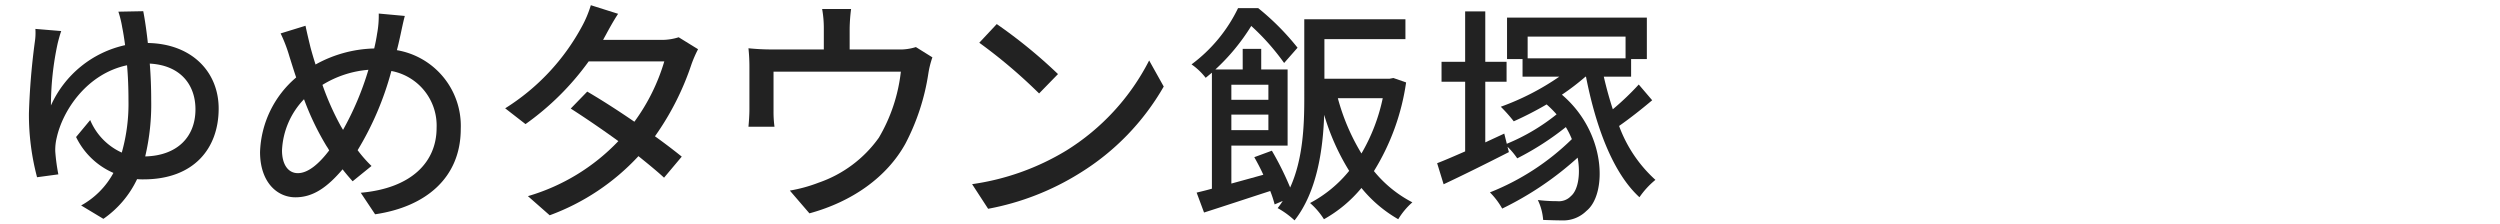<svg id="レイヤー_1" data-name="レイヤー 1" xmlns="http://www.w3.org/2000/svg" viewBox="0 0 324 29"><defs><style>.cls-1{fill:#222;}</style></defs><path class="cls-1" d="M19.162,5.573c5.705.093,9.177,3.751,9.177,8.495,0,5.178-3.224,9.178-9.735,9.178a7.536,7.536,0,0,1-.837-.031A13.055,13.055,0,0,1,13.4,28.362l-2.884-1.736A10.53,10.53,0,0,0,14.7,22.409,9.65,9.65,0,0,1,9.86,17.758l1.829-2.2a8.014,8.014,0,0,0,4.093,4.217,23.18,23.18,0,0,0,.868-6.79c0-1.582-.062-3.132-.186-4.527-5.147,1.086-8.31,5.767-9.115,9.394a6.727,6.727,0,0,0-.187,1.768,24.886,24.886,0,0,0,.4,2.977l-2.759.372a31.648,31.648,0,0,1-1.054-8.279,88.768,88.768,0,0,1,.775-9.333,7.392,7.392,0,0,0,.062-1.612l3.349.279c-.187.528-.341,1.116-.465,1.613a38.325,38.325,0,0,0-.869,8.03,13.8,13.8,0,0,1,9.612-7.814c-.124-.929-.248-1.7-.372-2.294a13.249,13.249,0,0,0-.5-2.046l3.224-.062C18.759,2.441,18.976,3.867,19.162,5.573Zm-.342,14.7c4.032-.092,6.512-2.419,6.512-6.108,0-3.1-1.86-5.7-5.922-5.922.124,1.52.186,3.132.186,4.744A29.3,29.3,0,0,1,18.82,20.269Z"/><path class="cls-1" d="M51.836,4.829c-.124.558-.248,1.115-.4,1.674a9.949,9.949,0,0,1,8.278,10.2c0,6.355-4.558,10.107-11.1,11.068l-1.86-2.79c6.635-.589,9.829-4.03,9.829-8.4A7.194,7.194,0,0,0,50.72,9.2a39.2,39.2,0,0,1-4.372,10.264,16.63,16.63,0,0,0,1.8,2.046L45.7,23.494c-.466-.527-.9-1.024-1.3-1.55-1.985,2.325-3.814,3.627-6.109,3.627-2.449,0-4.589-2.046-4.589-5.859a13.236,13.236,0,0,1,4.682-9.674c-.31-.9-.589-1.83-.868-2.7a19.432,19.432,0,0,0-1.147-3.007l3.225-.992c.185.9.433,1.921.651,2.821.186.682.4,1.426.651,2.2a16.375,16.375,0,0,1,7.6-2.077c.156-.651.28-1.272.372-1.892a12.714,12.714,0,0,0,.217-2.635l3.38.31C52.239,2.875,51.991,4.146,51.836,4.829ZM38.6,22.44c1.364,0,2.79-1.271,4.061-2.946a5.392,5.392,0,0,0-.341-.558A35.023,35.023,0,0,1,39.4,12.859a10.206,10.206,0,0,0-2.852,6.635C36.55,21.293,37.325,22.44,38.6,22.44Zm5.86-5.612a38.17,38.17,0,0,0,3.286-7.782A13.38,13.38,0,0,0,41.79,11a35.062,35.062,0,0,0,2.388,5.363C44.271,16.517,44.363,16.673,44.457,16.828Z"/><path class="cls-1" d="M78.5,4.55c-.124.216-.217.4-.341.62h7.472a7.219,7.219,0,0,0,2.326-.341l2.511,1.55A15.633,15.633,0,0,0,89.626,8.3a35.476,35.476,0,0,1-4.744,9.363c1.3.93,2.512,1.86,3.473,2.636l-2.294,2.728c-.869-.807-2.047-1.767-3.318-2.791A29.54,29.54,0,0,1,71.24,27.9l-2.822-2.48a26.388,26.388,0,0,0,11.721-7.132c-2.14-1.55-4.372-3.069-6.171-4.217l2.139-2.2c1.861,1.085,4.032,2.48,6.109,3.906A25.44,25.44,0,0,0,86.092,7.96h-9.8a35.125,35.125,0,0,1-8.186,8.124l-2.635-2.047A28.439,28.439,0,0,0,75.4,3.464,14.521,14.521,0,0,0,76.573.674L80.107,1.79C79.487,2.72,78.836,3.929,78.5,4.55Z"/><path class="cls-1" d="M110.115,3.743V6.41h6.263A6.776,6.776,0,0,0,118.7,6.1l2.139,1.333a11.674,11.674,0,0,0-.527,2.11,28.84,28.84,0,0,1-2.976,9.084c-2.388,4.31-6.853,7.5-12.434,9.023L102.364,24.7a19.462,19.462,0,0,0,3.72-1.023,15.938,15.938,0,0,0,7.814-5.83,21.509,21.509,0,0,0,2.852-8.556h-16.5v5.084a14.243,14.243,0,0,0,.124,2.047H97c.062-.652.124-1.551.124-2.233V8.766A23.076,23.076,0,0,0,97,6.255a29.746,29.746,0,0,0,3.007.155h6.76V3.743a14.153,14.153,0,0,0-.217-2.573H110.3A22.175,22.175,0,0,0,110.115,3.743Z"/><path class="cls-1" d="M138.17,19.525A29.529,29.529,0,0,0,148.93,7.836l1.89,3.38A31.7,31.7,0,0,1,139.938,22.44a34.2,34.2,0,0,1-11.876,4.619l-2.077-3.193A32.221,32.221,0,0,0,138.17,19.525ZM137.116,9.6l-2.449,2.512a67.255,67.255,0,0,0-7.752-6.573l2.264-2.419A65.162,65.162,0,0,1,137.116,9.6Z"/><path class="cls-1" d="M182.232,10.683a29.9,29.9,0,0,1-4.17,11.49,15.688,15.688,0,0,0,4.981,4.049,9.21,9.21,0,0,0-1.83,2.19,17.061,17.061,0,0,1-4.77-4.05,17.148,17.148,0,0,1-4.86,4.05,9.379,9.379,0,0,0-1.8-2.1,16.382,16.382,0,0,0,5.07-4.17,29.648,29.648,0,0,1-3.24-7.259c-.15,4.5-.929,9.99-3.84,13.679a10.789,10.789,0,0,0-2.19-1.59,10.215,10.215,0,0,0,.66-.929l-1.05.449a14.522,14.522,0,0,0-.57-1.739c-3.06.99-6.119,2.009-8.579,2.79l-.96-2.58c.6-.151,1.26-.3,1.979-.51V9.423c-.269.211-.54.45-.809.66a8.336,8.336,0,0,0-1.83-1.739,19.775,19.775,0,0,0,6.029-7.291h2.61a32.752,32.752,0,0,1,5.1,5.13l-1.74,1.98a30.1,30.1,0,0,0-4.26-4.8A26.756,26.756,0,0,1,157.514,9h3.54V6.333h2.4V9h3.42v9.87h-7.289v4.92c1.319-.361,2.729-.75,4.14-1.141-.361-.809-.781-1.59-1.17-2.279l2.279-.84a38.964,38.964,0,0,1,2.37,4.77c1.651-3.63,1.83-7.98,1.83-11.46V2.493h13.11v2.58h-10.5V10.2h8.46l.48-.09Zm-22.648.3v1.95h4.8v-1.95Zm4.8,5.88v-2.01h-4.8v2.01Zm9-4.14a27.487,27.487,0,0,0,3.06,7.169,23.81,23.81,0,0,0,2.76-7.169Z"/><path class="cls-1" d="M214.123,12.993c-1.351,1.14-2.91,2.37-4.29,3.33a17.57,17.57,0,0,0,4.71,6.989,10.665,10.665,0,0,0-2.07,2.25c-3.48-3.179-5.67-9.209-6.93-15.629h-.06a31.521,31.521,0,0,1-3.06,2.34c5.79,4.92,5.88,12.9,3.18,15.06a4.272,4.272,0,0,1-3.24,1.229c-.63,0-1.5-.03-2.37-.059a7.153,7.153,0,0,0-.69-2.58,20.994,20.994,0,0,0,2.52.149,2.139,2.139,0,0,0,1.77-.659c.87-.721,1.29-2.67.87-4.981a41.542,41.542,0,0,1-9.779,6.6,9.517,9.517,0,0,0-1.59-2.1,32.023,32.023,0,0,0,10.619-6.9,10.876,10.876,0,0,0-.78-1.561,36.712,36.712,0,0,1-6.3,4.05,9.341,9.341,0,0,0-1.261-1.5l.181.691c-2.88,1.469-5.97,3-8.46,4.17l-.84-2.73c1.019-.391,2.25-.931,3.63-1.53V10.594h-3.06V8.013h3.06V1.473h2.609v6.54h2.76v2.581h-2.76v7.859l2.46-1.14.33,1.32a26.108,26.108,0,0,0,6.45-3.81,13.086,13.086,0,0,0-1.29-1.29,44.24,44.24,0,0,1-4.259,2.189,19.7,19.7,0,0,0-1.68-1.889,33.014,33.014,0,0,0,7.589-3.9h-4.77V7.653h-2.01V2.283h18.12v5.37h-2.04v2.28h-3.54q.495,2.16,1.169,4.23a34.917,34.917,0,0,0,3.361-3.21Zm-16.14-8.25v2.82h12.69V4.743Z"/></svg>